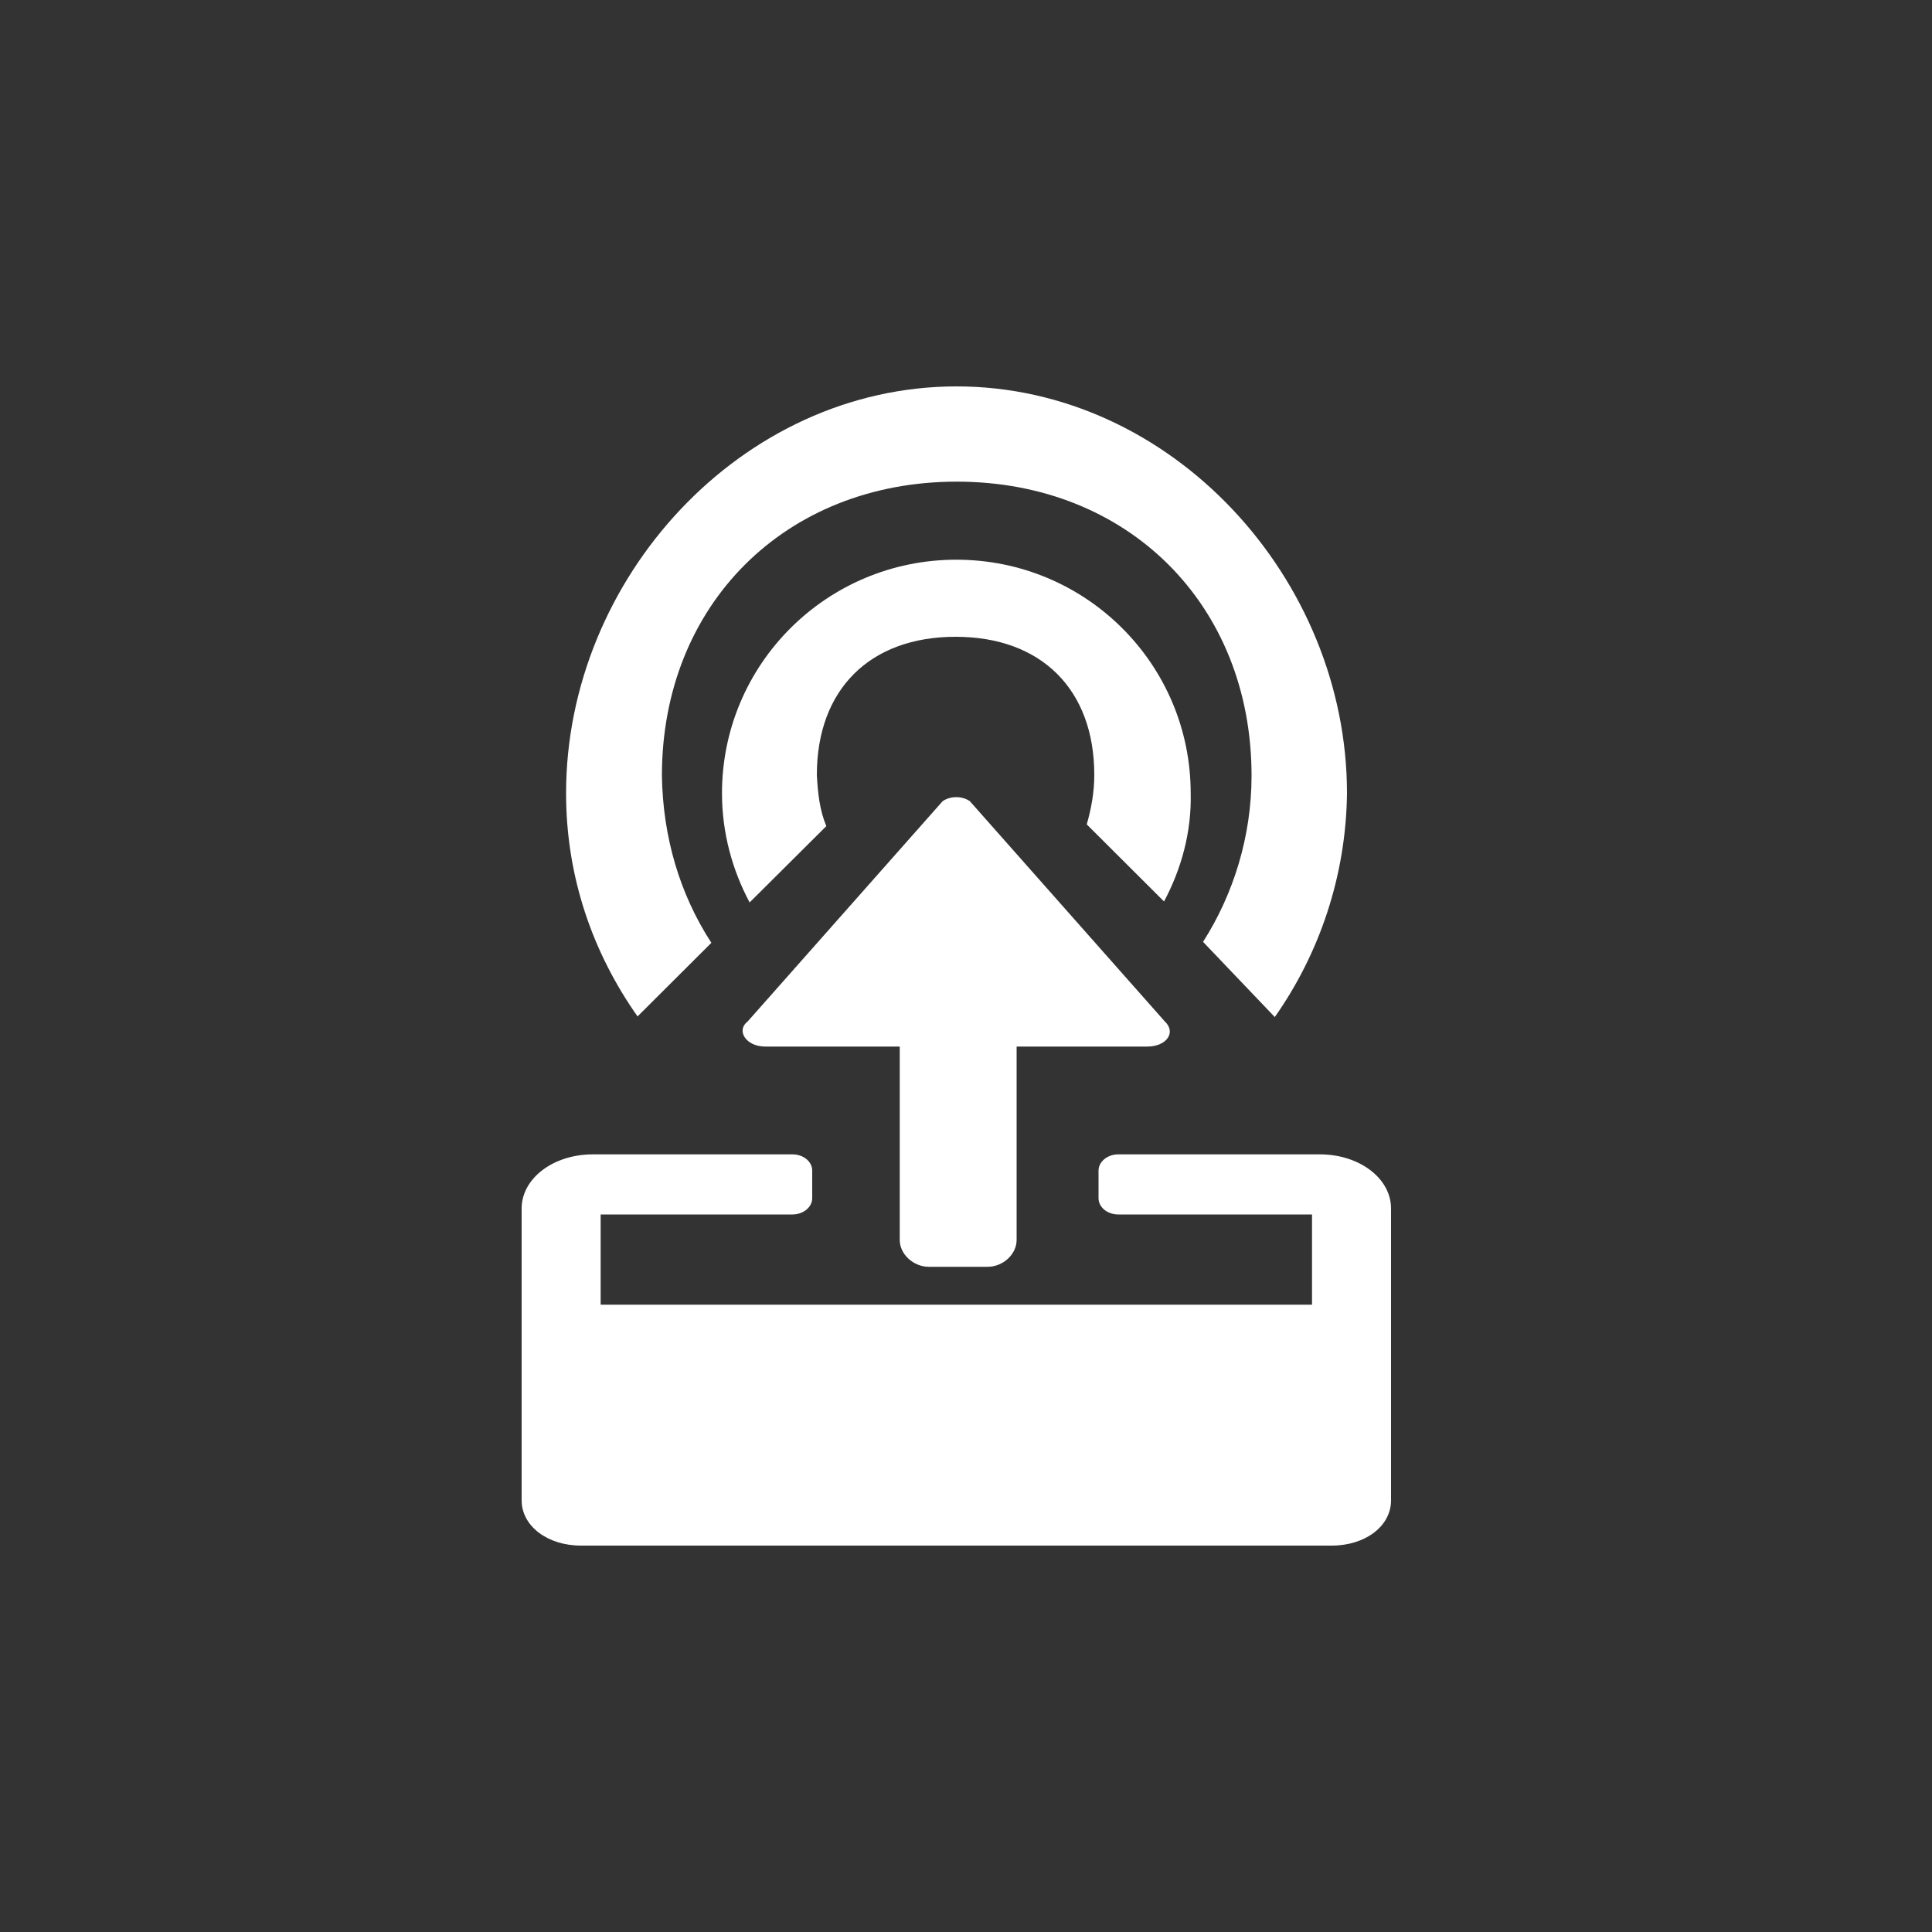 <svg xmlns="http://www.w3.org/2000/svg" width="100" height="100" viewBox="0 0 100 100"><rect x="0" y="0" width="100" height="100" fill="#333333" stroke="none"/><path d="M65.97,52.66c2.32-3.29,3.7-7.32,3.75-11.6,0-11.11-9.07-21.06-20.21-21.06s-20.21,9.95-20.21,21.06c0,4.33,1.38,8.26,3.7,11.55l3.82-3.81c-1.63-2.51-2.51-5.46-2.56-8.65,0-8.85,6.39-15.22,15.26-15.22s15.26,6.37,15.26,15.22c0,3.15-.94,6.14-2.51,8.6l3.72,3.9Z" fill="#fff"/><path d="M60.25,46.66c.89-1.67,1.43-3.59,1.38-5.6,0-6.68-5.42-12.09-12.13-12.09s-12.13,5.41-12.13,12.09c0,2.06,.54,3.98,1.43,5.65l3.97-3.95c-.35-.84-.44-1.72-.49-2.65,0-4.42,2.74-7.15,7.18-7.15s7.18,2.73,7.18,7.15c0,.88-.15,1.72-.39,2.56l4.01,4Z" fill="#fff"/><path d="M68.32,59.75h-10.44c-.56,0-1.02,.38-1.02,.84v1.43c0,.47,.46,.84,1.02,.84h10.03v4.67H31.09v-4.67h9.93c.56,0,1.02-.38,1.02-.84v-1.43c0-.47-.46-.84-1.02-.84h-10.34c-2.05,0-3.68,1.25-3.68,2.8v15.11c0,1.32,1.33,2.34,3.07,2.34h38.86c1.74,0,3.07-1.01,3.07-2.34v-15.11c0-1.56-1.64-2.8-3.68-2.8Z" fill="#fff"/><path d="M46.57,54.17v10.01c0,.74,.71,1.39,1.51,1.39h3.03c.81,0,1.51-.65,1.51-1.39v-10.01h6.76c1.01,0,1.51-.74,.91-1.3l-10.09-11.4c-.4-.28-1.01-.28-1.41,0l-10.09,11.4c-.61,.46-.1,1.3,.91,1.3h6.96Z" fill="#fff"/></svg>